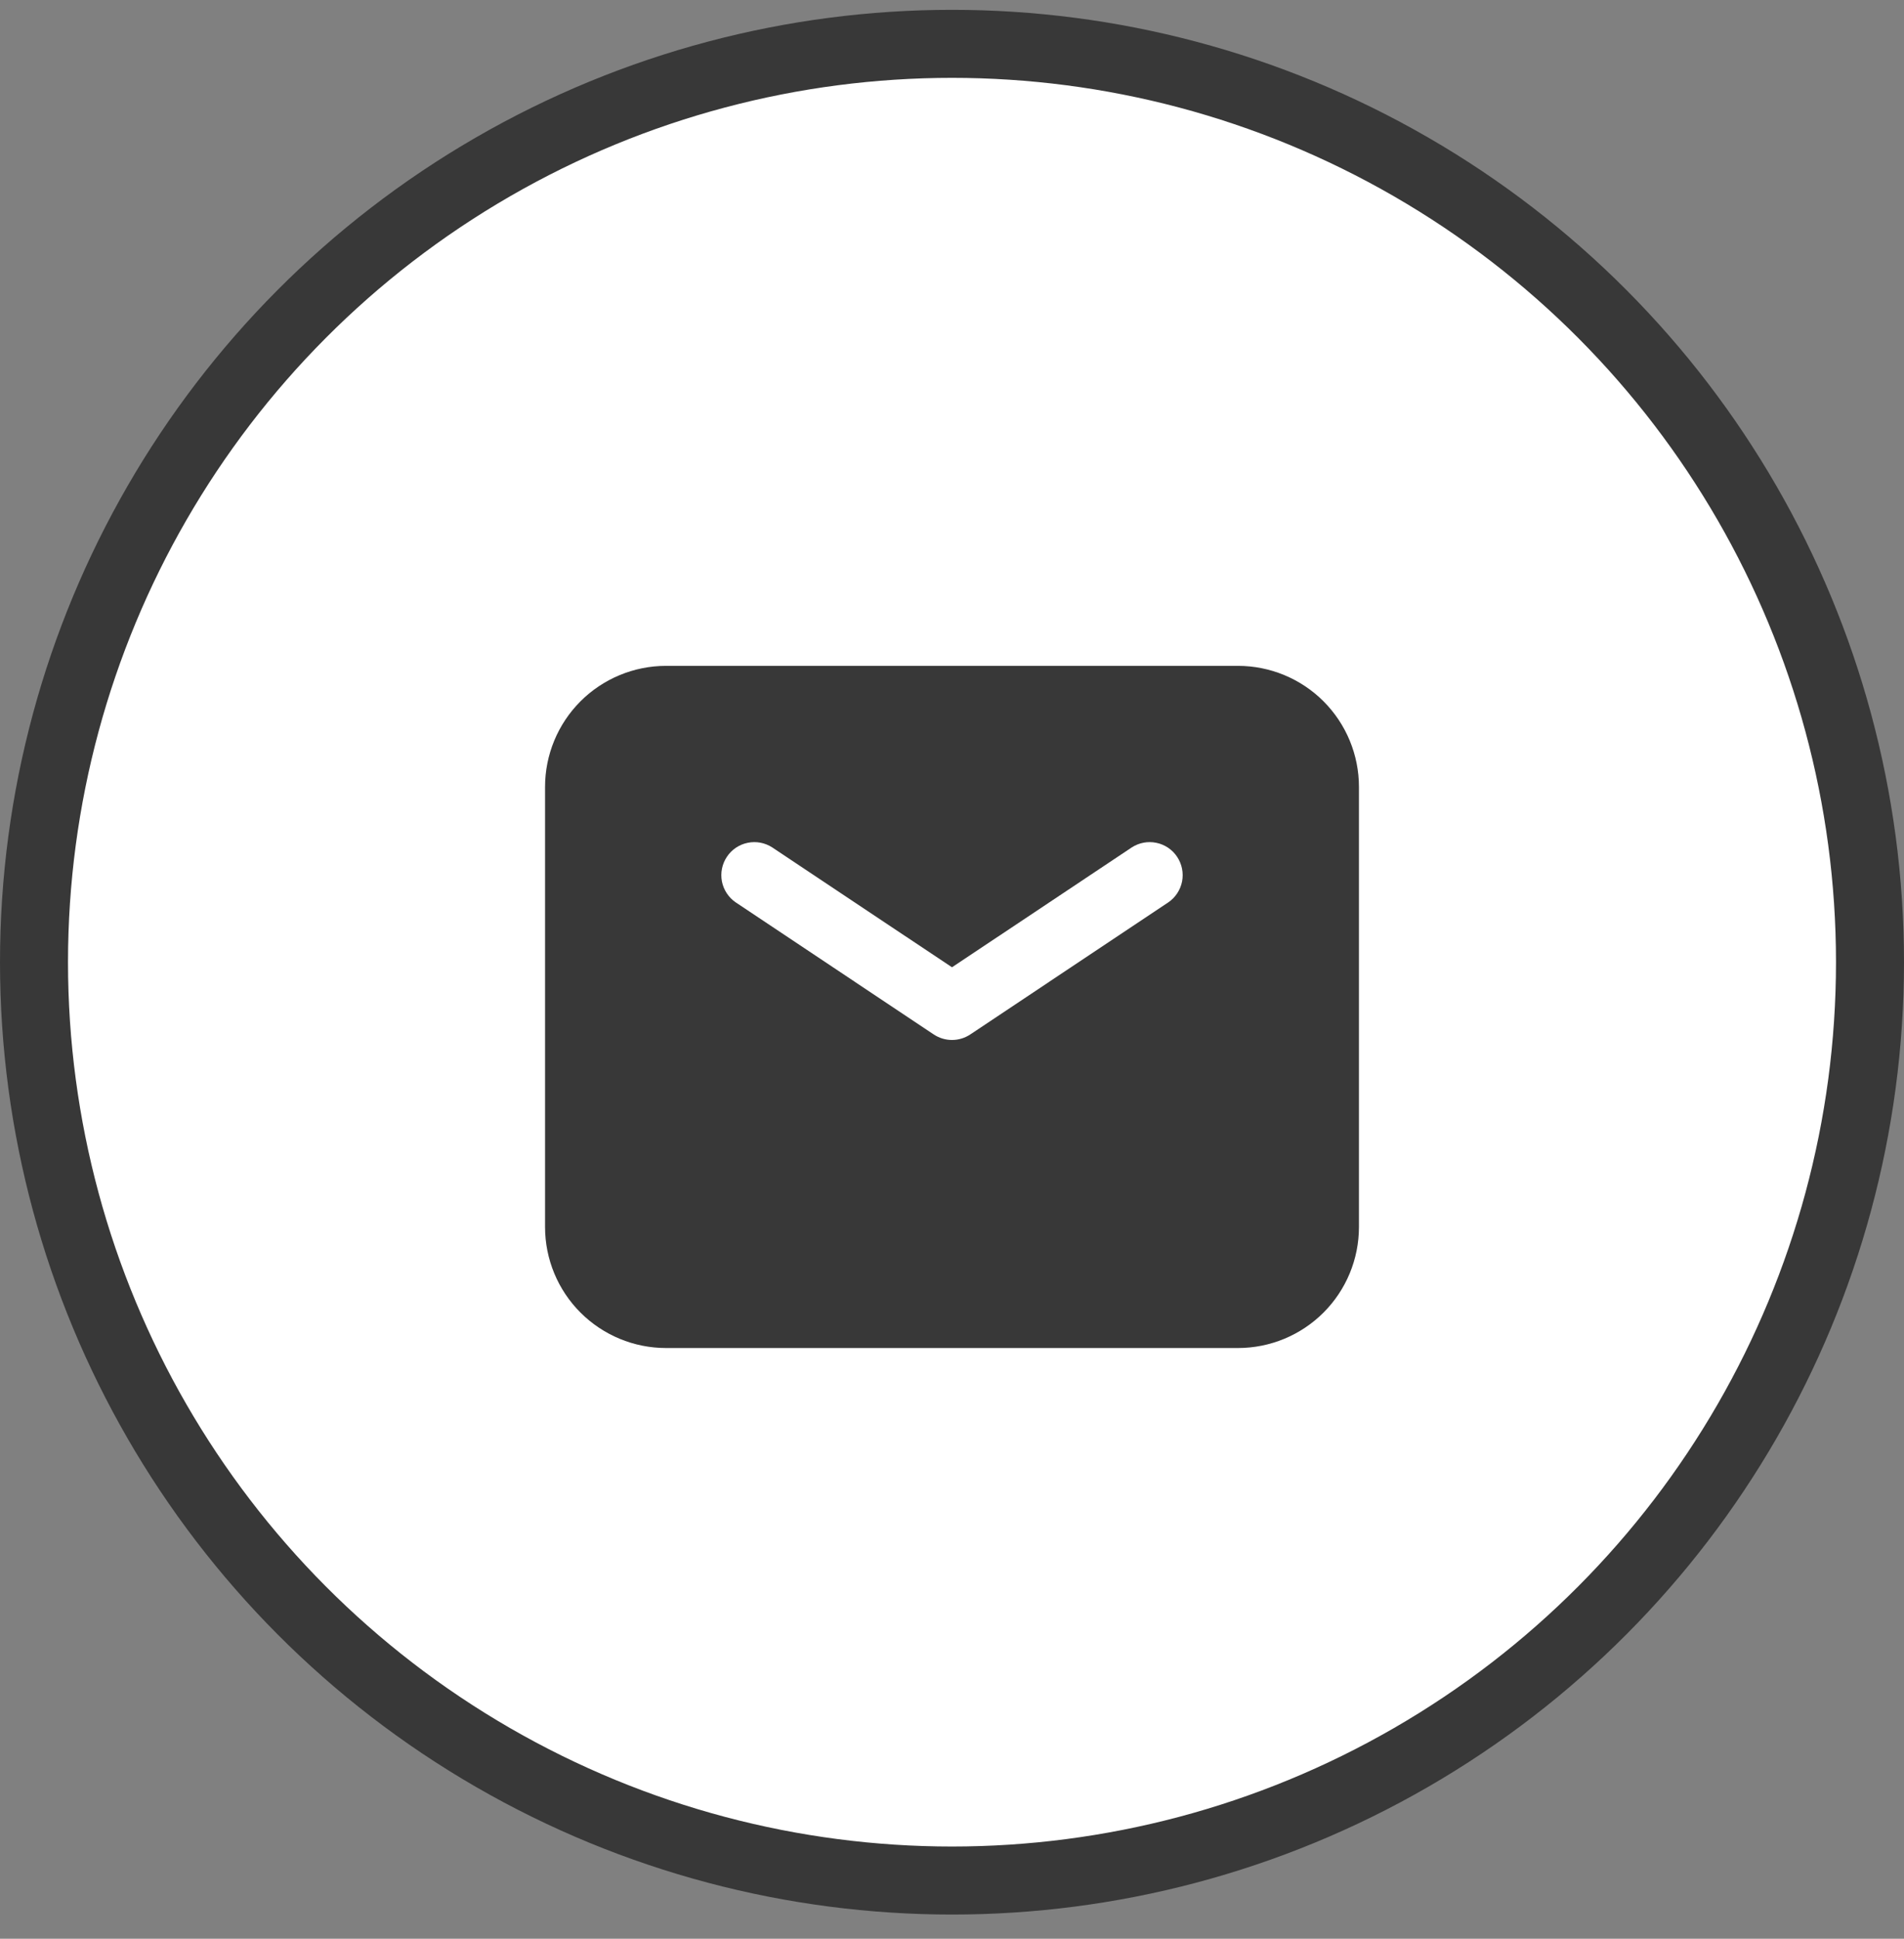 <?xml version="1.0" encoding="UTF-8"?> <svg xmlns="http://www.w3.org/2000/svg" width="56" height="57" viewBox="0 0 56 57" fill="none"><rect x="0" y="0" width="56" height="57" fill="#808080" stroke="none"/><circle cx="28" cy="28.289" r="27" fill="white" stroke="#383838" stroke-width="2"></circle><path fill-rule="evenodd" clip-rule="evenodd" d="M16.031 23.136C16.031 22.192 16.406 21.287 17.073 20.619C17.741 19.952 18.646 19.577 19.589 19.577H36.411C37.354 19.577 38.26 19.952 38.927 20.619C39.594 21.287 39.969 22.192 39.969 23.136V36.075C39.969 37.019 39.594 37.924 38.927 38.591C38.26 39.258 37.354 39.633 36.411 39.633H19.589C18.646 39.633 17.741 39.258 17.073 38.591C16.406 37.924 16.031 37.019 16.031 36.075V23.136ZM28 30.576C28.192 30.576 28.379 30.519 28.538 30.413L34.361 26.531C34.572 26.387 34.718 26.165 34.767 25.914C34.815 25.664 34.763 25.404 34.621 25.191C34.48 24.978 34.26 24.83 34.009 24.779C33.759 24.727 33.499 24.777 33.285 24.916L28 28.439L22.715 24.916C22.501 24.777 22.241 24.727 21.991 24.779C21.74 24.83 21.52 24.978 21.379 25.191C21.237 25.404 21.185 25.664 21.233 25.914C21.282 26.165 21.428 26.387 21.639 26.531L27.462 30.413C27.621 30.519 27.808 30.576 28 30.576Z" fill="#383838"></path></svg> 